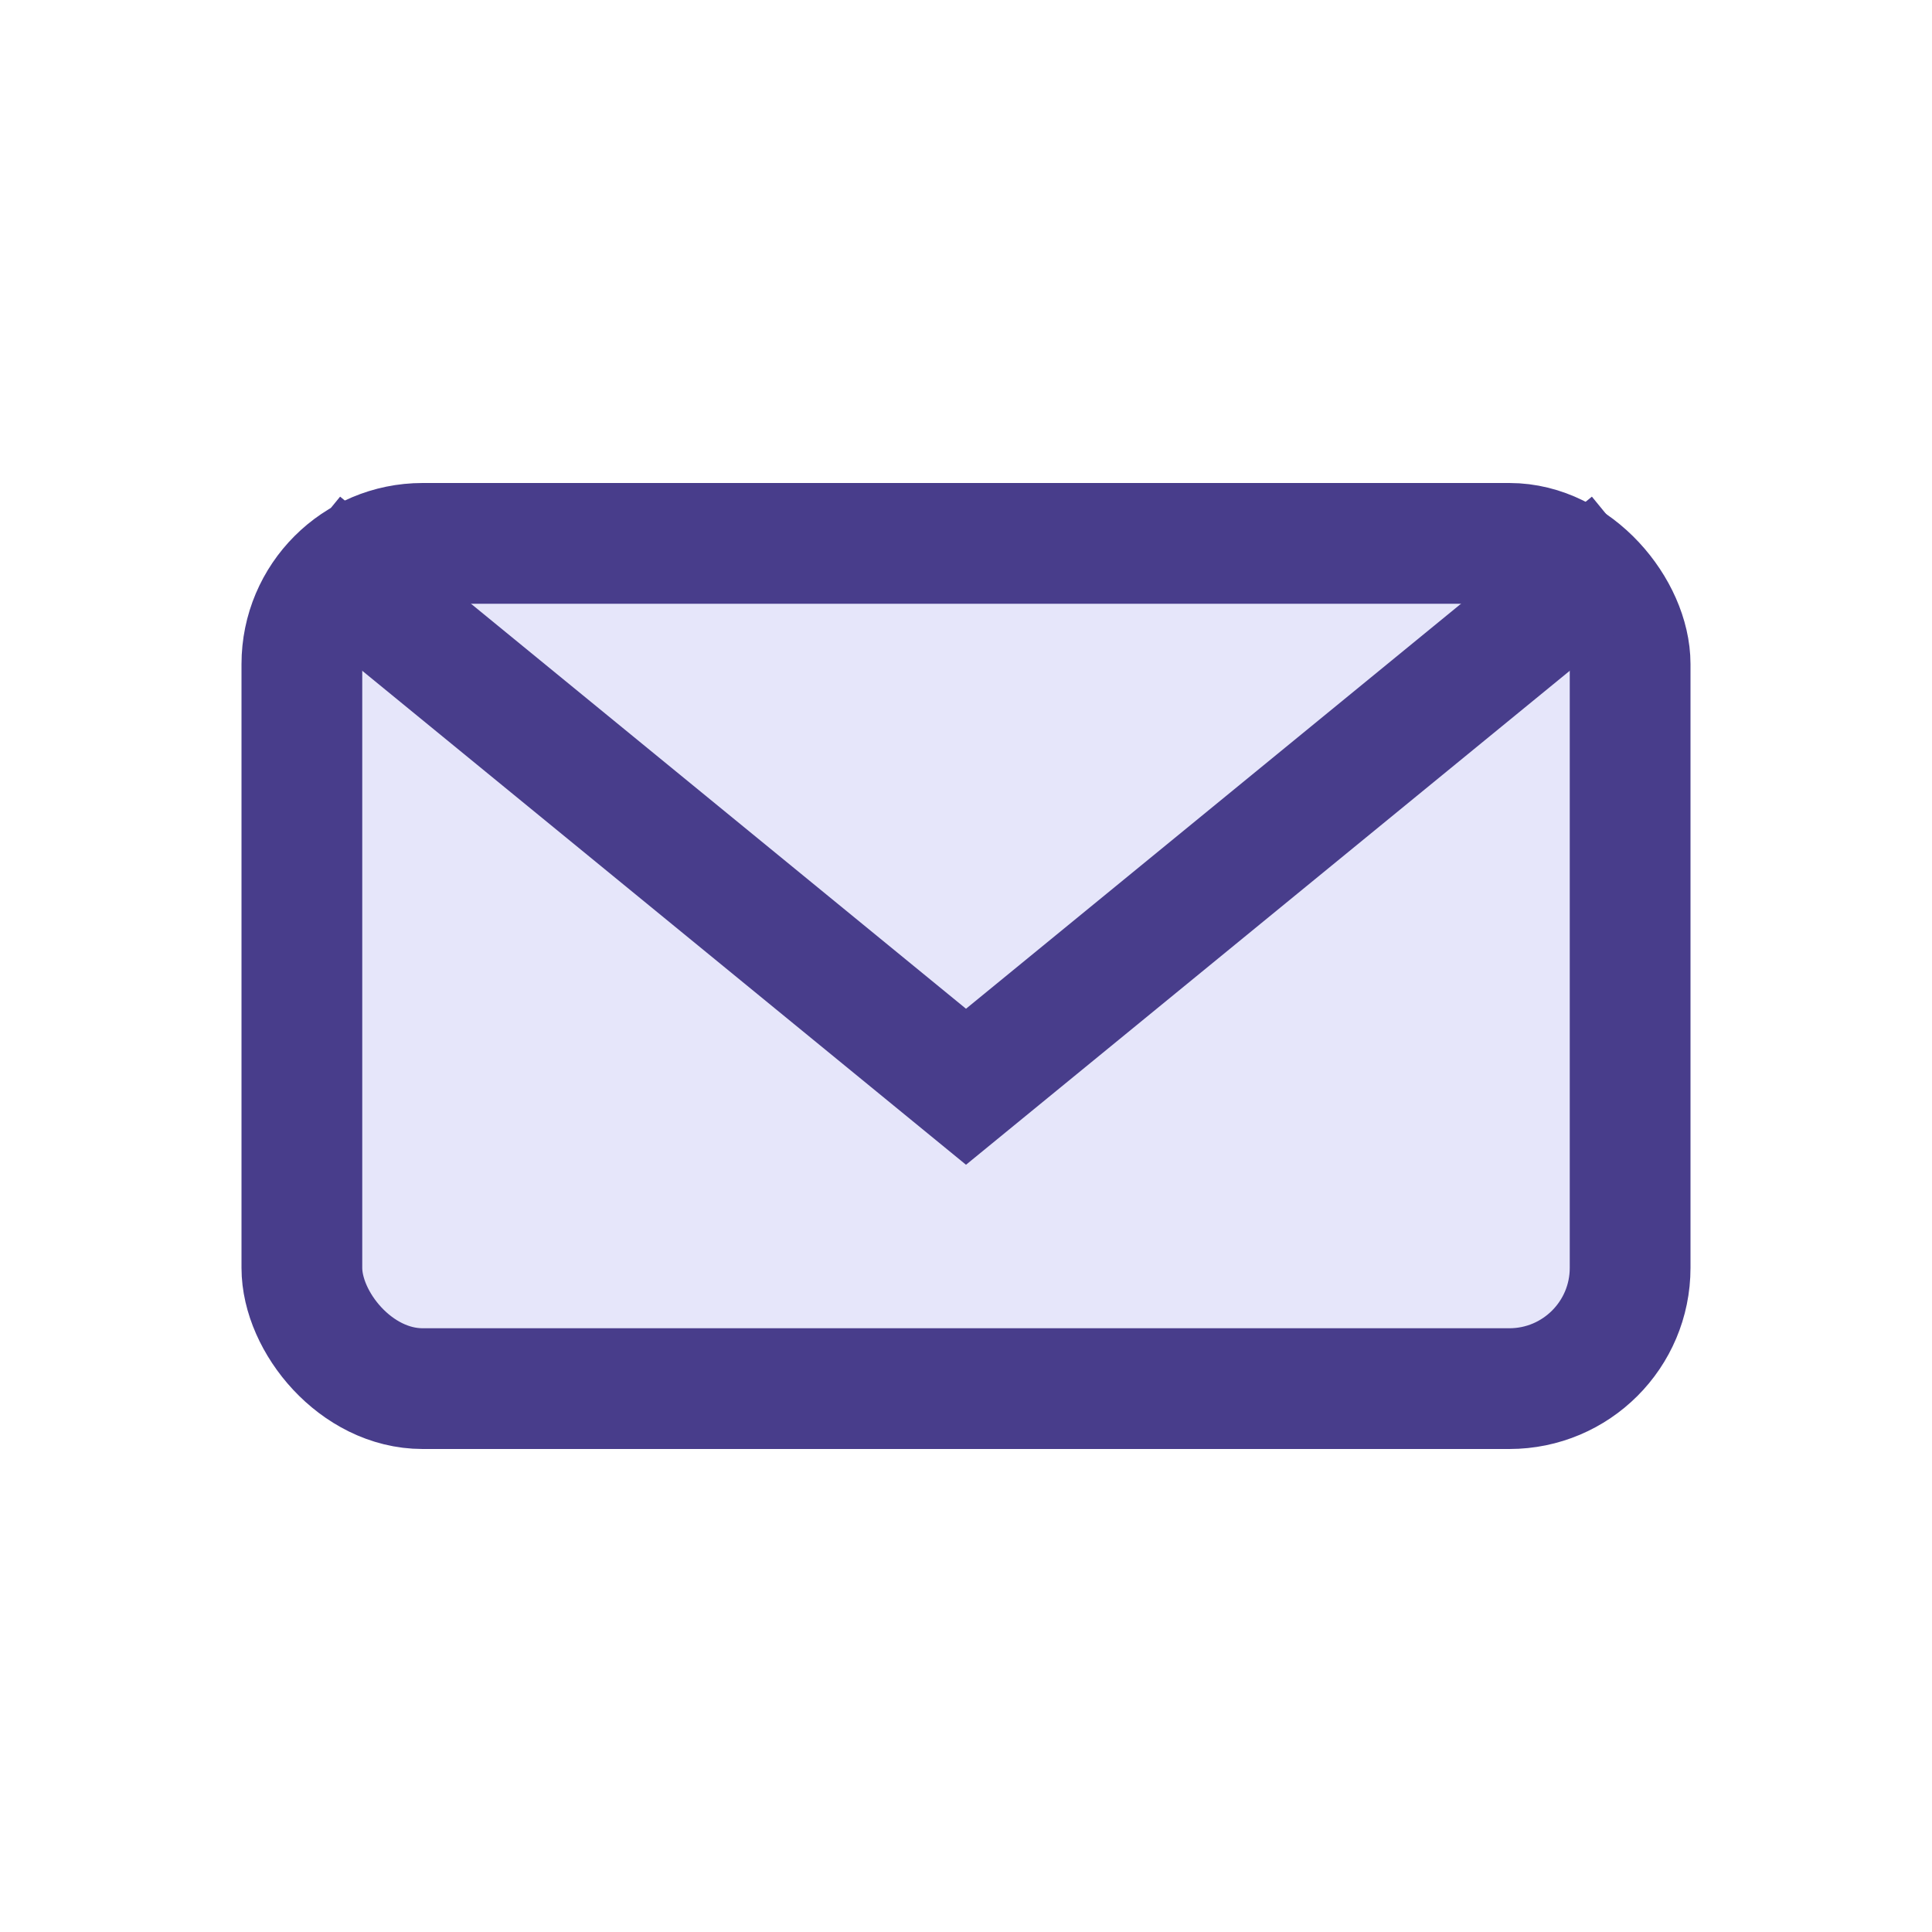 <?xml version="1.0" encoding="UTF-8"?>
<svg xmlns="http://www.w3.org/2000/svg" width="32" height="32" viewBox="0 0 32 32"><rect x="5" y="9" width="22" height="14" rx="2" fill="#E6E6FA" stroke="#483D8B" stroke-width="2"/><path d="M5 9l11 9 11-9" stroke="#483D8B" stroke-width="2" fill="none"/></svg>